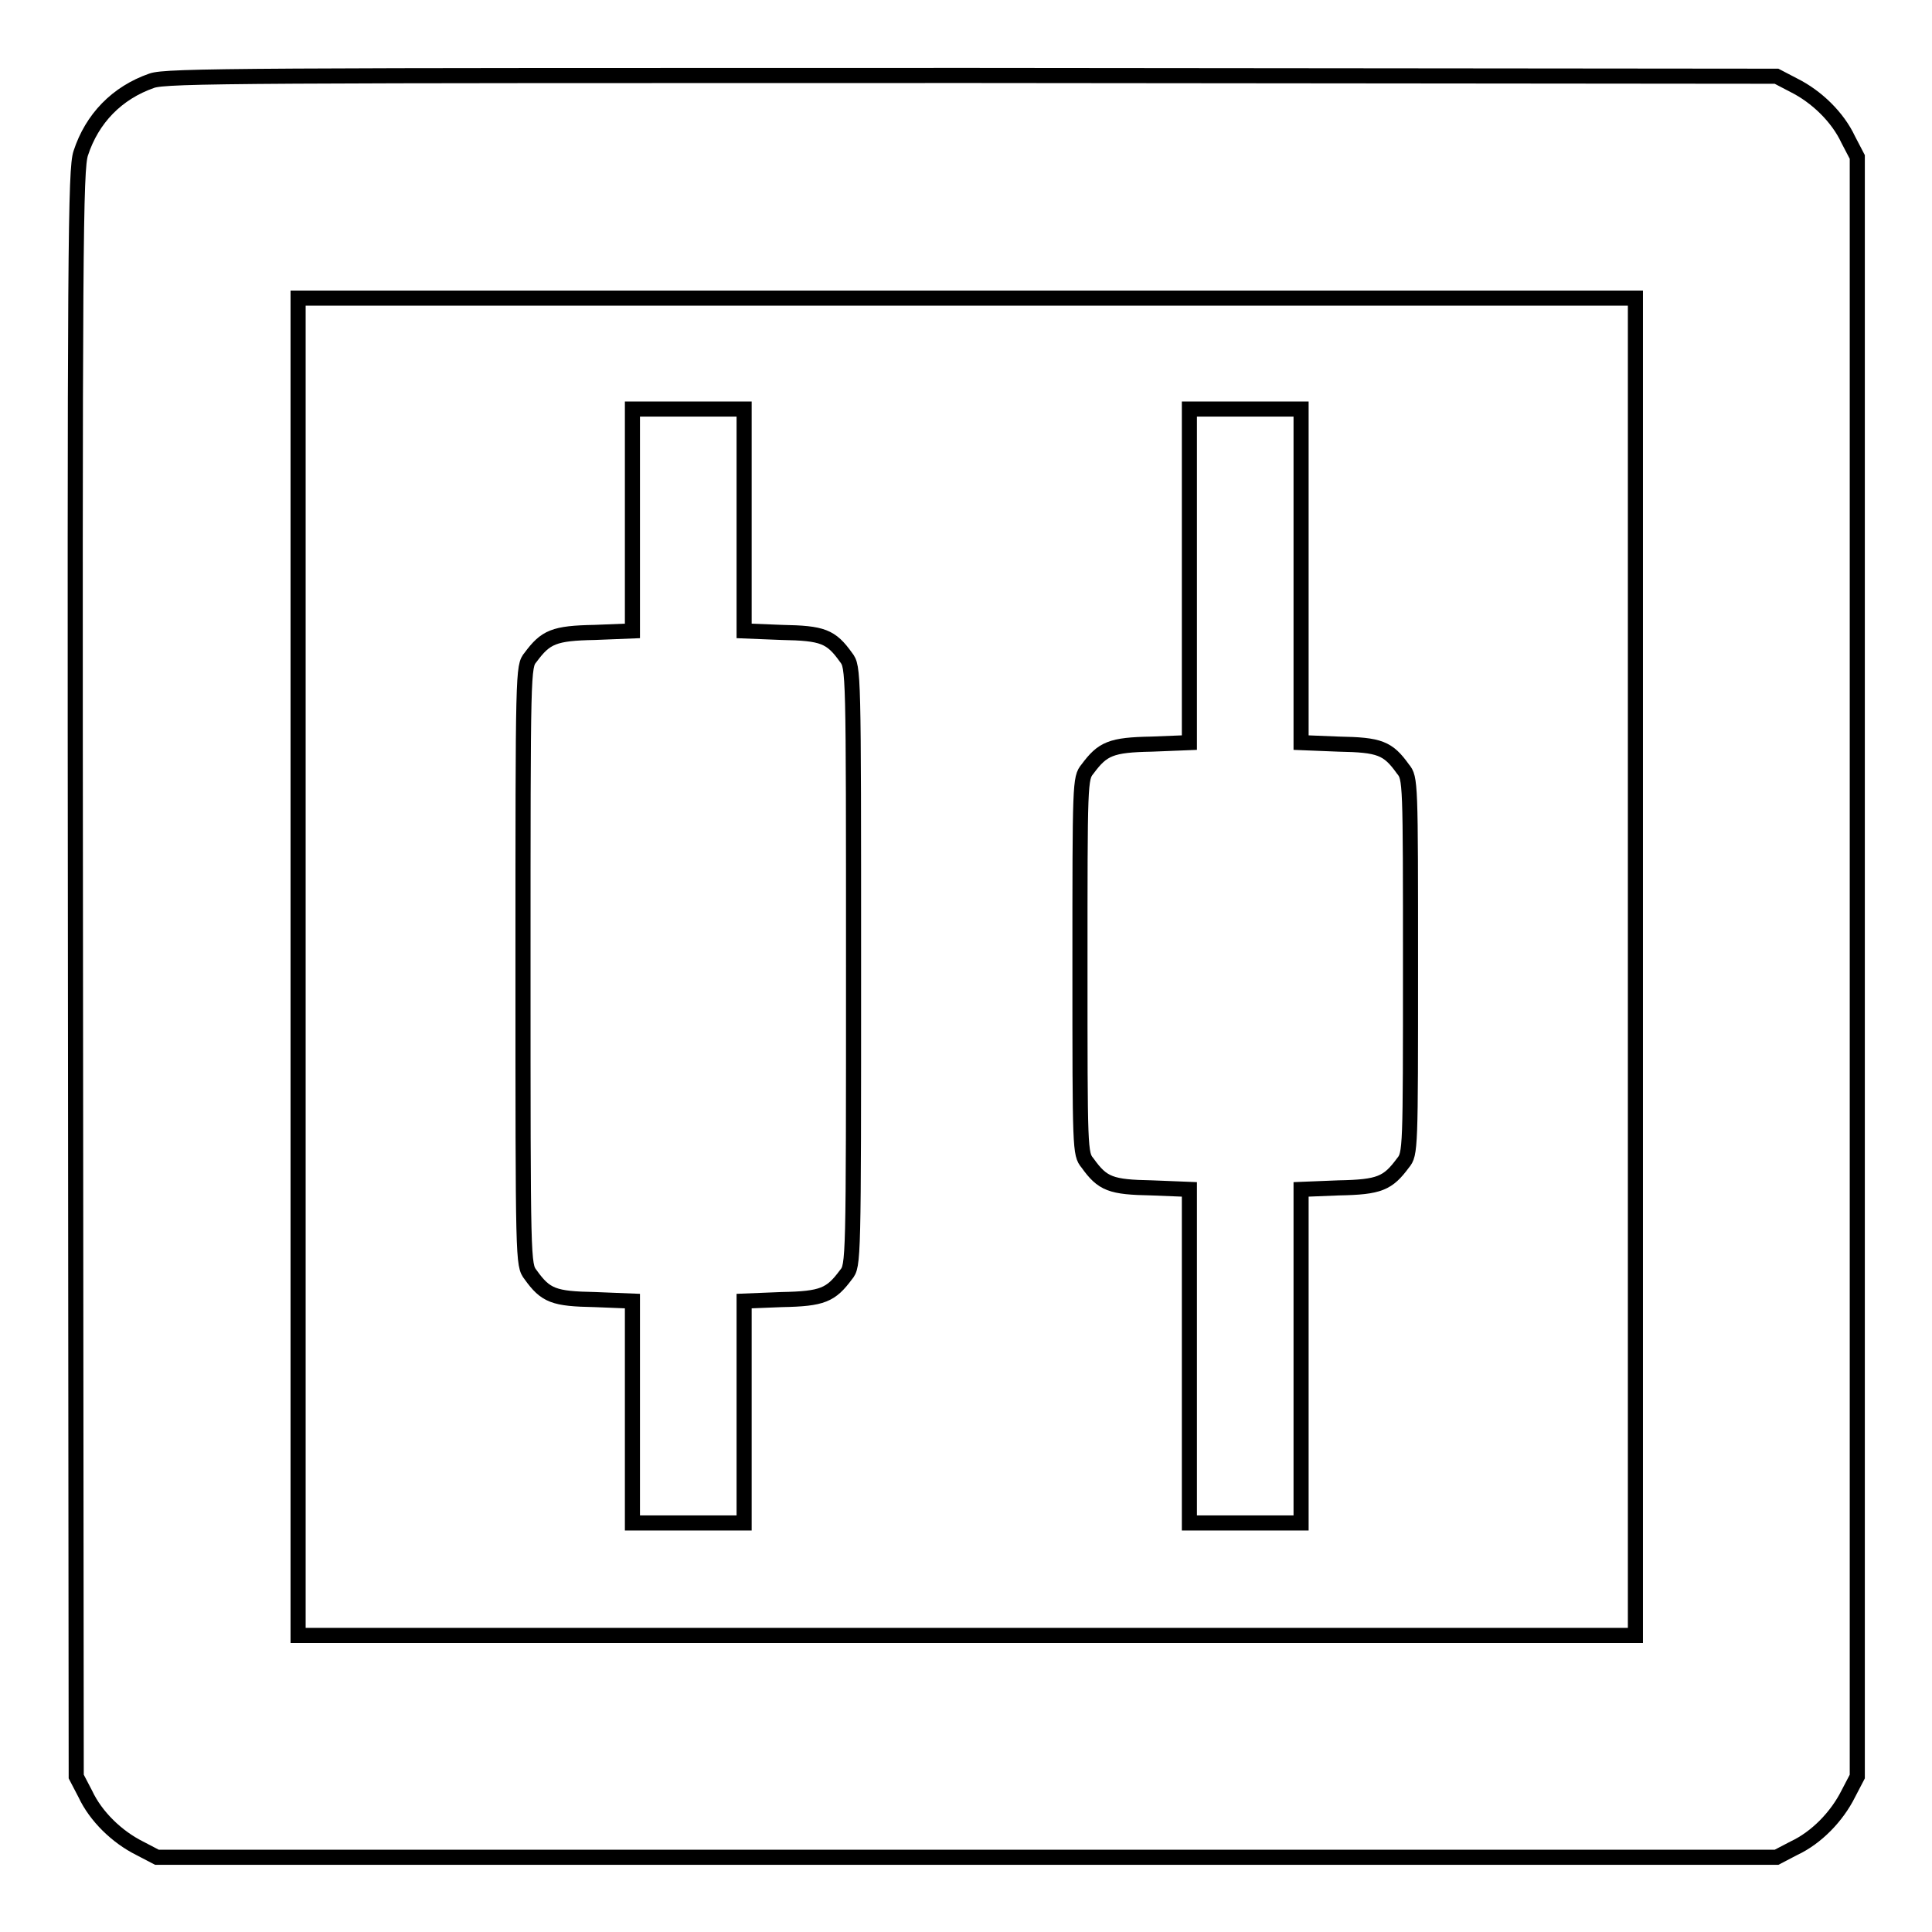<?xml version="1.0" encoding="utf-8"?>
<!-- Svg Vector Icons : http://www.onlinewebfonts.com/icon -->
<!DOCTYPE svg PUBLIC "-//W3C//DTD SVG 1.1//EN" "http://www.w3.org/Graphics/SVG/1.1/DTD/svg11.dtd">
<svg version="1.1" xmlns="http://www.w3.org/2000/svg" xmlns:xlink="http://www.w3.org/1999/xlink" x="0px" y="0px" viewBox="0 0 256 256" enable-background="new 0 0 256 256" xml:space="preserve">
<g><g><g><path stroke-width="2" fill-opacity="0" stroke="#000000"  d="M20.1,10.7c-4.6,1.6-7.9,5-9.4,9.6C10,22.4,9.9,32.4,10,129l0.1,106.4l1.2,2.3c1.4,3,4.2,5.7,7.2,7.2l2.3,1.2h107.3h107.3l2.3-1.2c3-1.4,5.7-4.2,7.2-7.2l1.2-2.3V128.1V20.8l-1.2-2.3c-1.4-3-4.2-5.7-7.2-7.2l-2.3-1.2l-106.6-0.1C32.7,10,22,10,20.1,10.7z M216.7,128.1v88.6h-88.6H39.5v-88.6V39.5h88.6h88.6V128.1z"/><path stroke-width="2" fill-opacity="0" stroke="#000000"  d="M83.8,68.9v14.7l-5,0.2c-5.4,0.1-6.5,0.6-8.5,3.3c-1,1.2-1,1.6-1,40.9c0,39.3,0,39.6,1,40.9c2,2.8,3.1,3.2,8.5,3.3l5,0.2v14.7v14.7h7.4h7.4v-14.7v-14.7l5-0.2c5.4-0.1,6.5-0.6,8.5-3.3c1-1.2,1-1.6,1-40.9c0-39.3,0-39.6-1-40.9c-2-2.8-3.1-3.2-8.5-3.3l-5-0.2V68.9V54.2h-7.4h-7.4V68.9z"/><path stroke-width="2" fill-opacity="0" stroke="#000000"  d="M157.6,76.3v22.1l-5,0.2c-5.4,0.1-6.5,0.6-8.5,3.3c-1,1.2-1,1.8-1,26.1c0,24.4,0,24.9,1,26.1c2,2.8,3.1,3.2,8.5,3.3l5,0.2v22.1v22.1h7.4h7.4v-22.1v-22.1l5-0.2c5.4-0.1,6.5-0.6,8.5-3.3c1-1.2,1-1.8,1-26.1c0-24.4,0-24.9-1-26.1c-2-2.8-3.1-3.2-8.5-3.3l-5-0.2V76.3V54.2H165h-7.4V76.3z"/></g></g></g>
</svg>